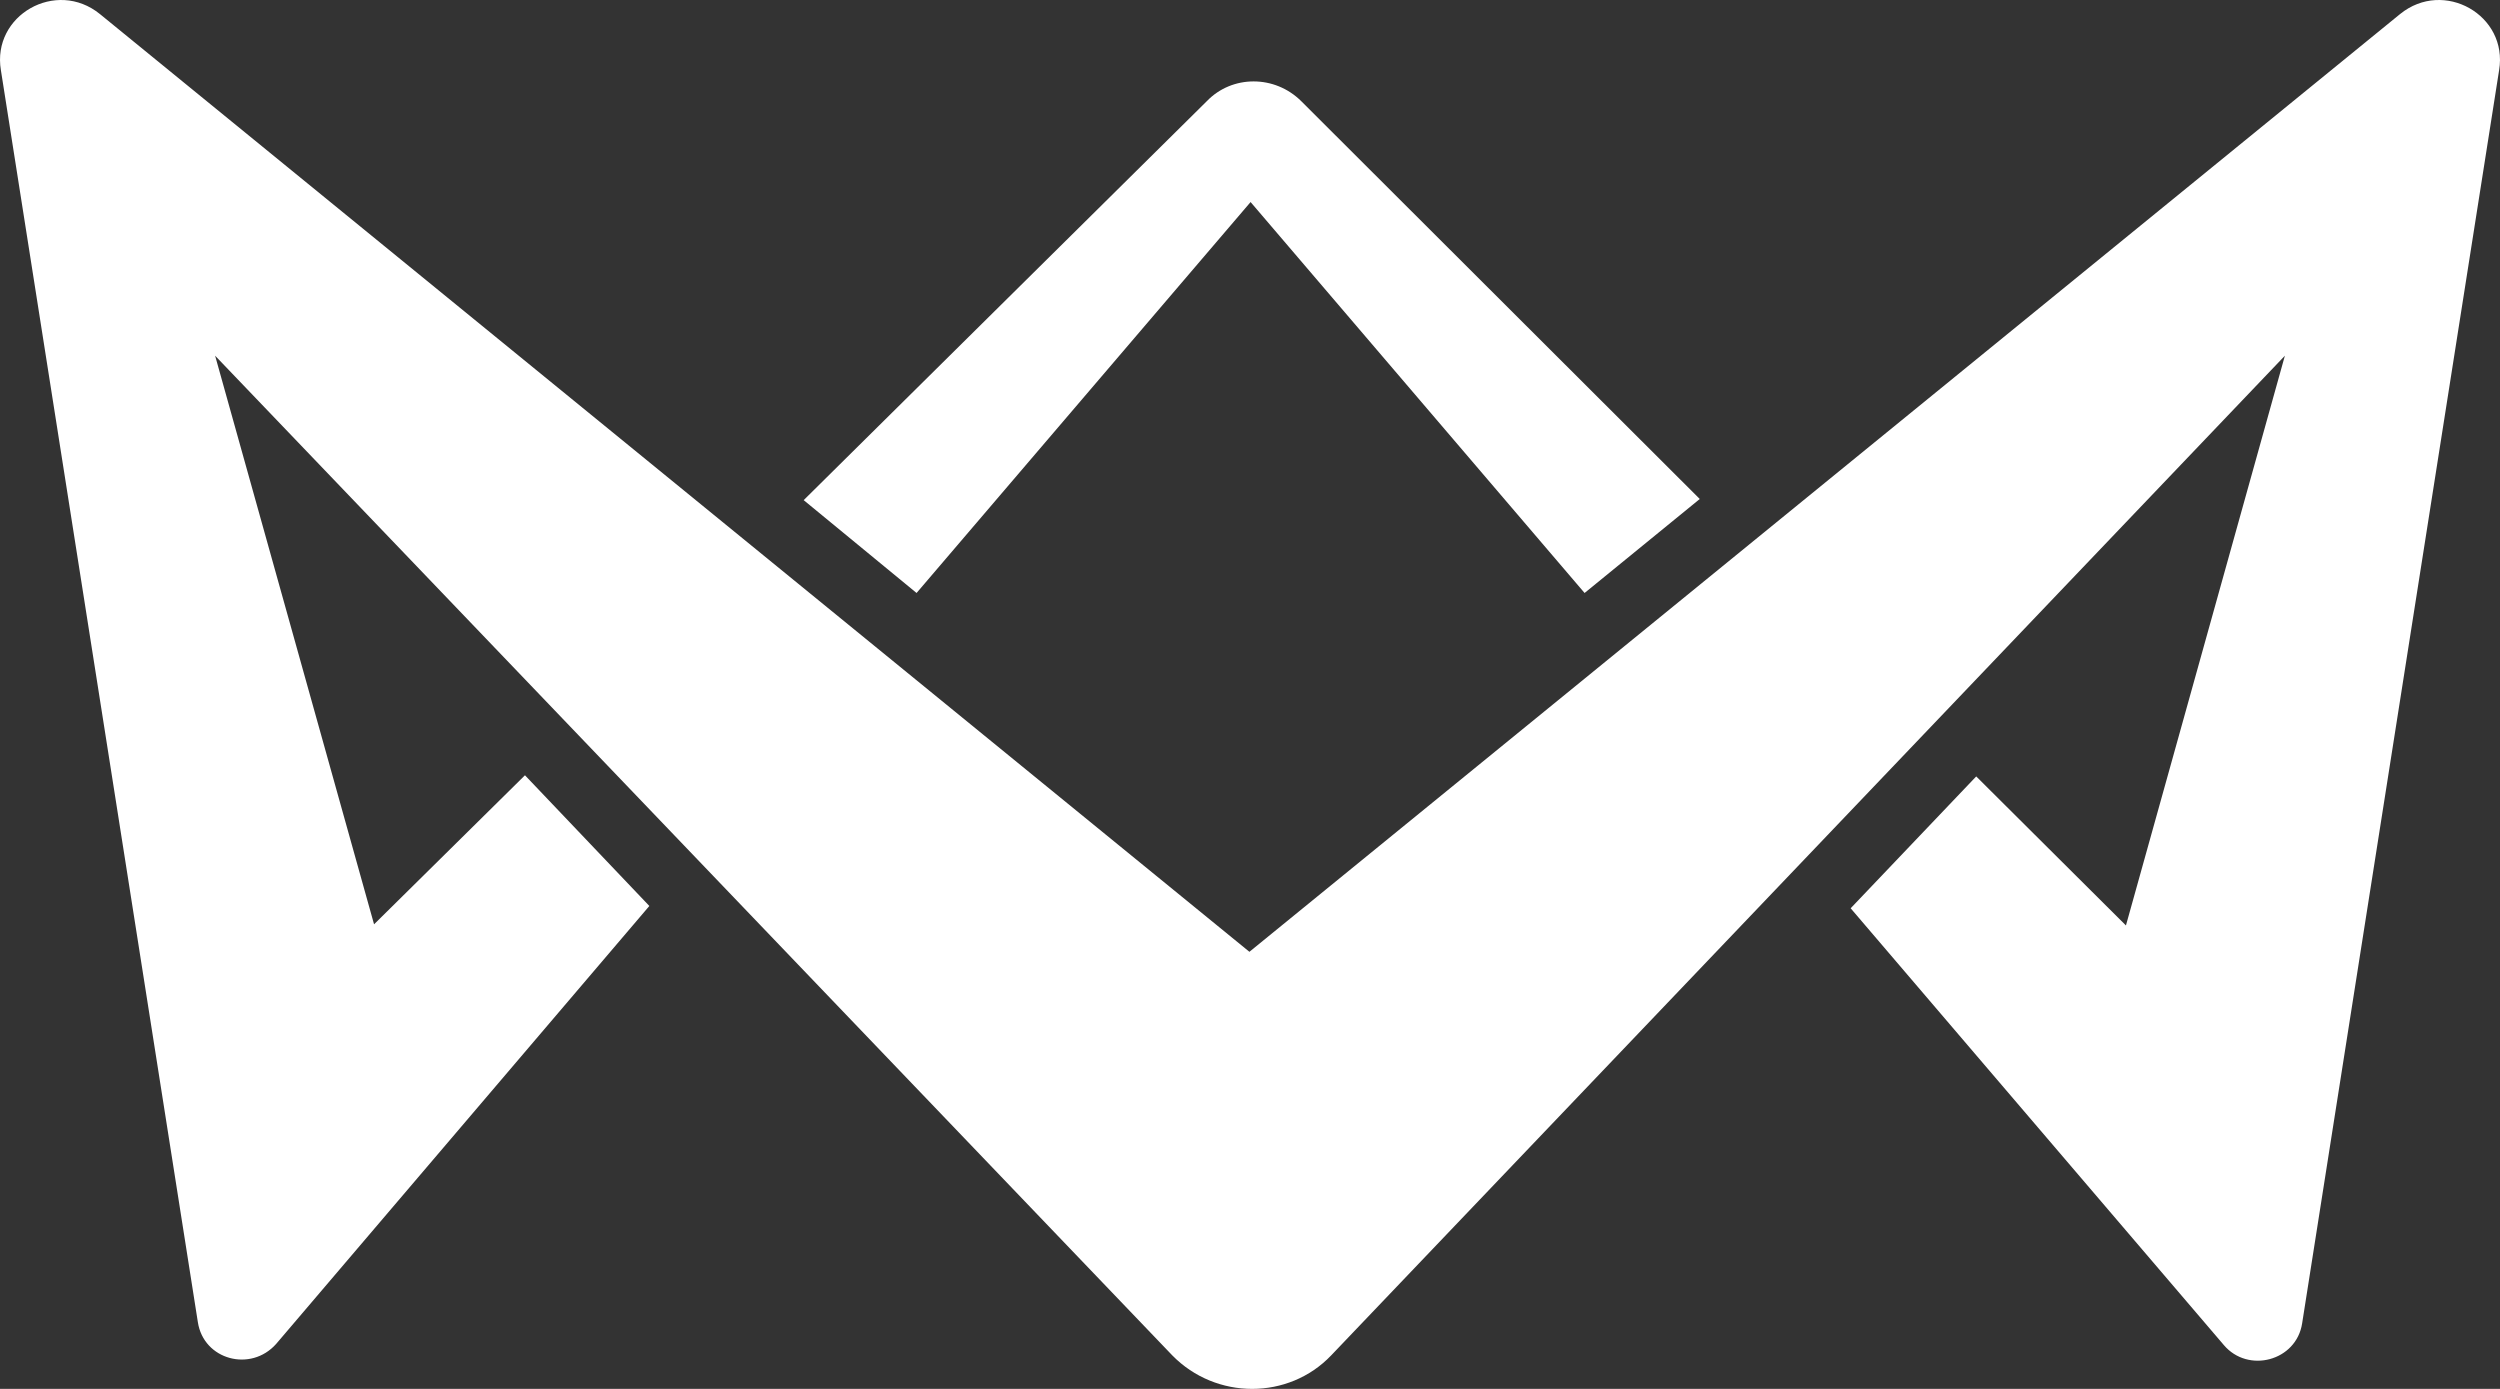 <svg width="72" height="40" viewBox="0 0 72 40" fill="none" xmlns="http://www.w3.org/2000/svg">
<rect x="0" y="0" width="72" height="40" fill="#333333" stroke="none"/>
<path d="M26.397 17.078L36.017 5.819L45.636 17.078L48.953 14.371L37.476 2.914C36.713 2.155 35.486 2.155 34.756 2.914L23.146 14.404L26.397 17.078ZM69.122 0.405L35.983 27.412L2.878 0.405C1.618 -0.619 -0.24 0.438 0.026 2.023L5.698 38.077C5.864 39.166 7.224 39.529 7.954 38.704L18.701 26.092L15.119 22.328L10.773 26.62L6.195 10.244L33.761 39.034C35.021 40.322 37.111 40.322 38.339 39.034L65.805 10.244L61.227 26.653L56.915 22.361L53.299 26.158L64.046 38.737C64.743 39.562 66.136 39.199 66.302 38.11L71.974 2.023C72.24 0.438 70.382 -0.619 69.122 0.405Z" fill="white"/>
</svg>

